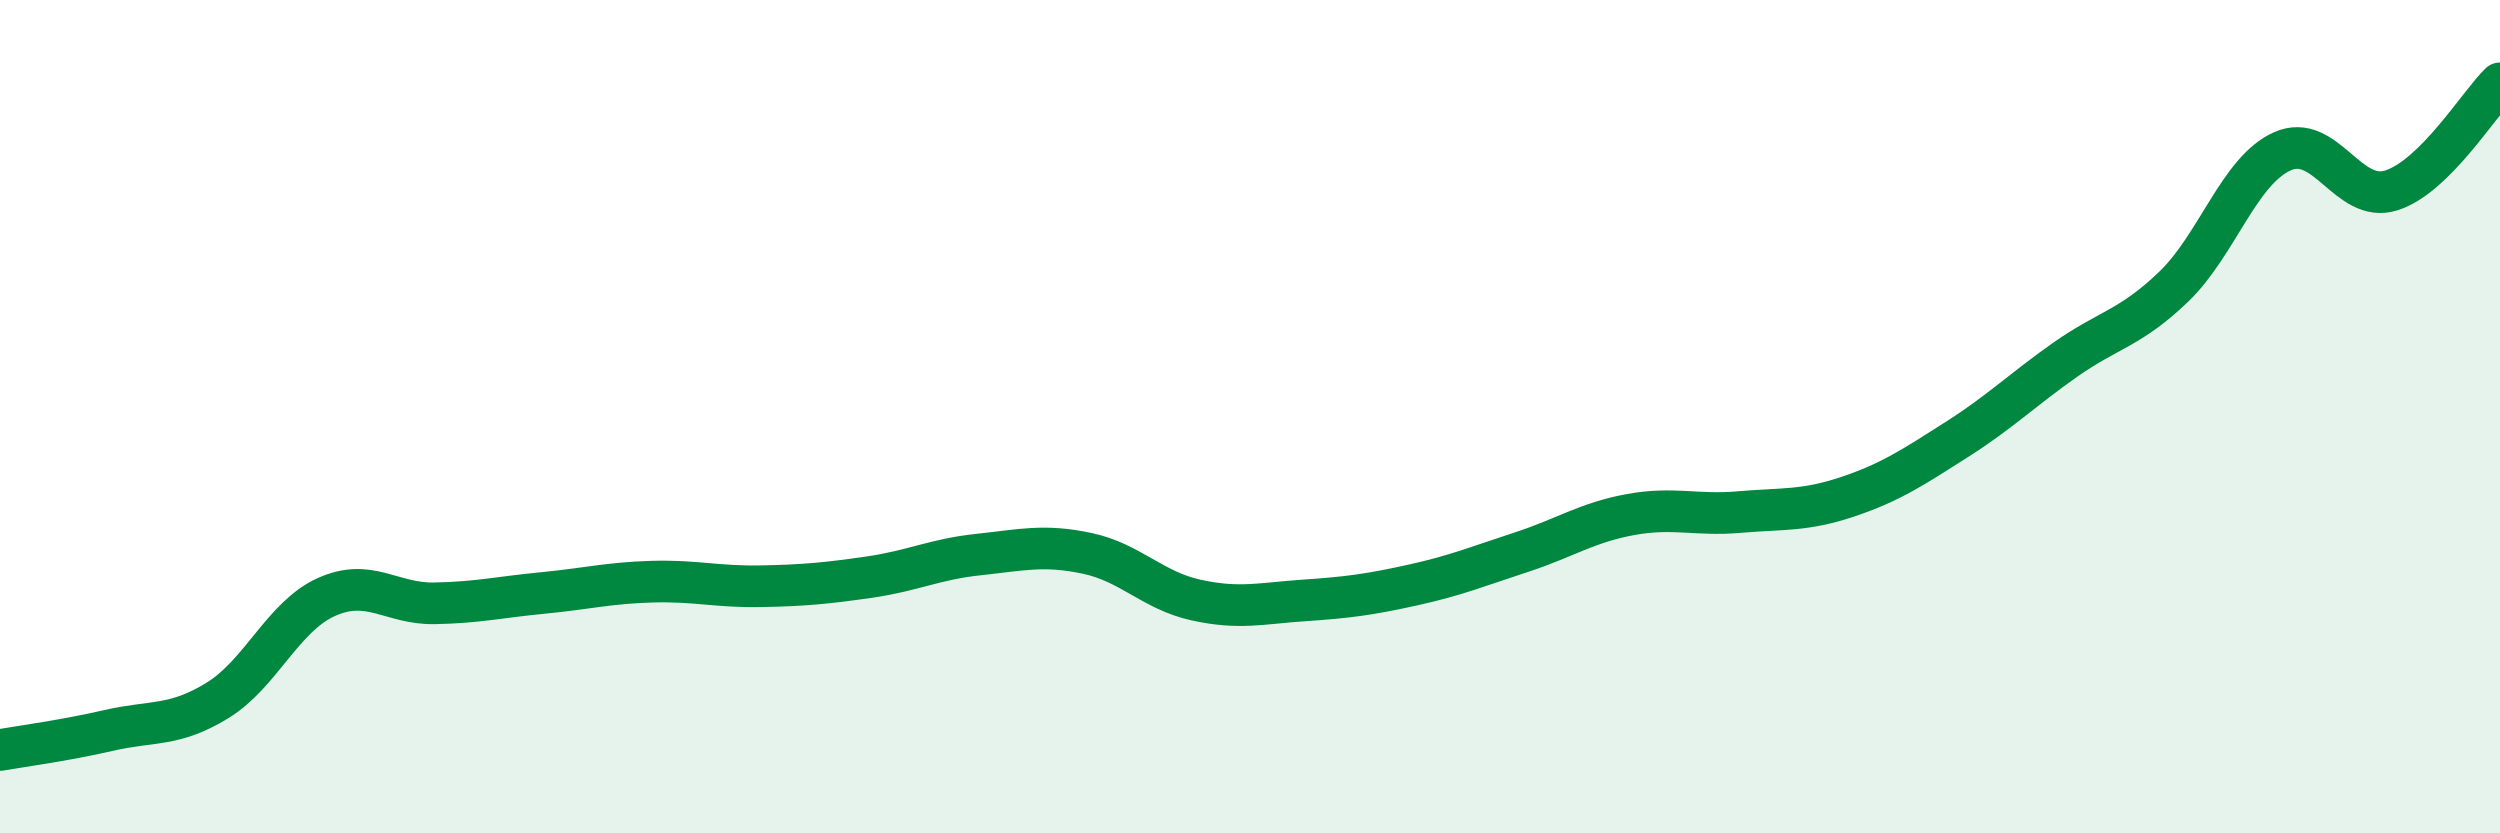 
    <svg width="60" height="20" viewBox="0 0 60 20" xmlns="http://www.w3.org/2000/svg">
      <path
        d="M 0,18 C 0.52,17.91 1.57,17.77 2.61,17.53 C 3.65,17.29 4.18,17.45 5.22,16.81 C 6.26,16.17 6.79,14.8 7.83,14.33 C 8.87,13.86 9.39,14.5 10.43,14.48 C 11.47,14.46 12,14.33 13.04,14.23 C 14.08,14.13 14.61,13.99 15.65,13.96 C 16.69,13.93 17.22,14.09 18.26,14.07 C 19.3,14.05 19.83,14 20.87,13.85 C 21.91,13.7 22.44,13.42 23.48,13.31 C 24.52,13.2 25.05,13.06 26.09,13.28 C 27.13,13.5 27.66,14.17 28.7,14.4 C 29.74,14.63 30.26,14.48 31.3,14.41 C 32.34,14.34 32.87,14.27 33.91,14.04 C 34.95,13.81 35.48,13.59 36.52,13.25 C 37.56,12.91 38.09,12.54 39.13,12.35 C 40.17,12.16 40.7,12.38 41.74,12.29 C 42.78,12.2 43.31,12.27 44.35,11.92 C 45.39,11.57 45.92,11.21 46.96,10.55 C 48,9.89 48.53,9.36 49.57,8.63 C 50.61,7.9 51.13,7.88 52.17,6.88 C 53.21,5.88 53.74,4.09 54.78,3.63 C 55.82,3.17 56.35,4.9 57.39,4.57 C 58.43,4.24 59.48,2.51 60,2L60 20L0 20Z"
        fill="#008740"
        opacity="0.1"
        stroke-linecap="round"
        stroke-linejoin="round"
      />
      <path
        d="M 0,18 C 0.52,17.91 1.57,17.77 2.61,17.53 C 3.65,17.29 4.18,17.45 5.22,16.81 C 6.26,16.17 6.79,14.8 7.83,14.33 C 8.87,13.86 9.39,14.5 10.43,14.48 C 11.47,14.46 12,14.33 13.04,14.23 C 14.08,14.13 14.61,13.99 15.65,13.96 C 16.69,13.93 17.22,14.09 18.26,14.07 C 19.3,14.05 19.83,14 20.87,13.85 C 21.91,13.7 22.44,13.42 23.48,13.31 C 24.52,13.2 25.05,13.06 26.09,13.28 C 27.13,13.5 27.66,14.17 28.7,14.4 C 29.74,14.63 30.26,14.48 31.3,14.41 C 32.34,14.34 32.87,14.27 33.91,14.04 C 34.95,13.81 35.48,13.59 36.52,13.25 C 37.56,12.91 38.09,12.54 39.13,12.35 C 40.17,12.16 40.7,12.38 41.74,12.29 C 42.78,12.2 43.31,12.27 44.35,11.92 C 45.39,11.57 45.92,11.21 46.96,10.55 C 48,9.89 48.53,9.36 49.57,8.63 C 50.61,7.9 51.13,7.88 52.17,6.88 C 53.21,5.88 53.74,4.09 54.78,3.63 C 55.82,3.17 56.35,4.9 57.39,4.57 C 58.43,4.24 59.48,2.51 60,2"
        stroke="#008740"
        stroke-width="1"
        fill="none"
        stroke-linecap="round"
        stroke-linejoin="round"
      />
    </svg>
  